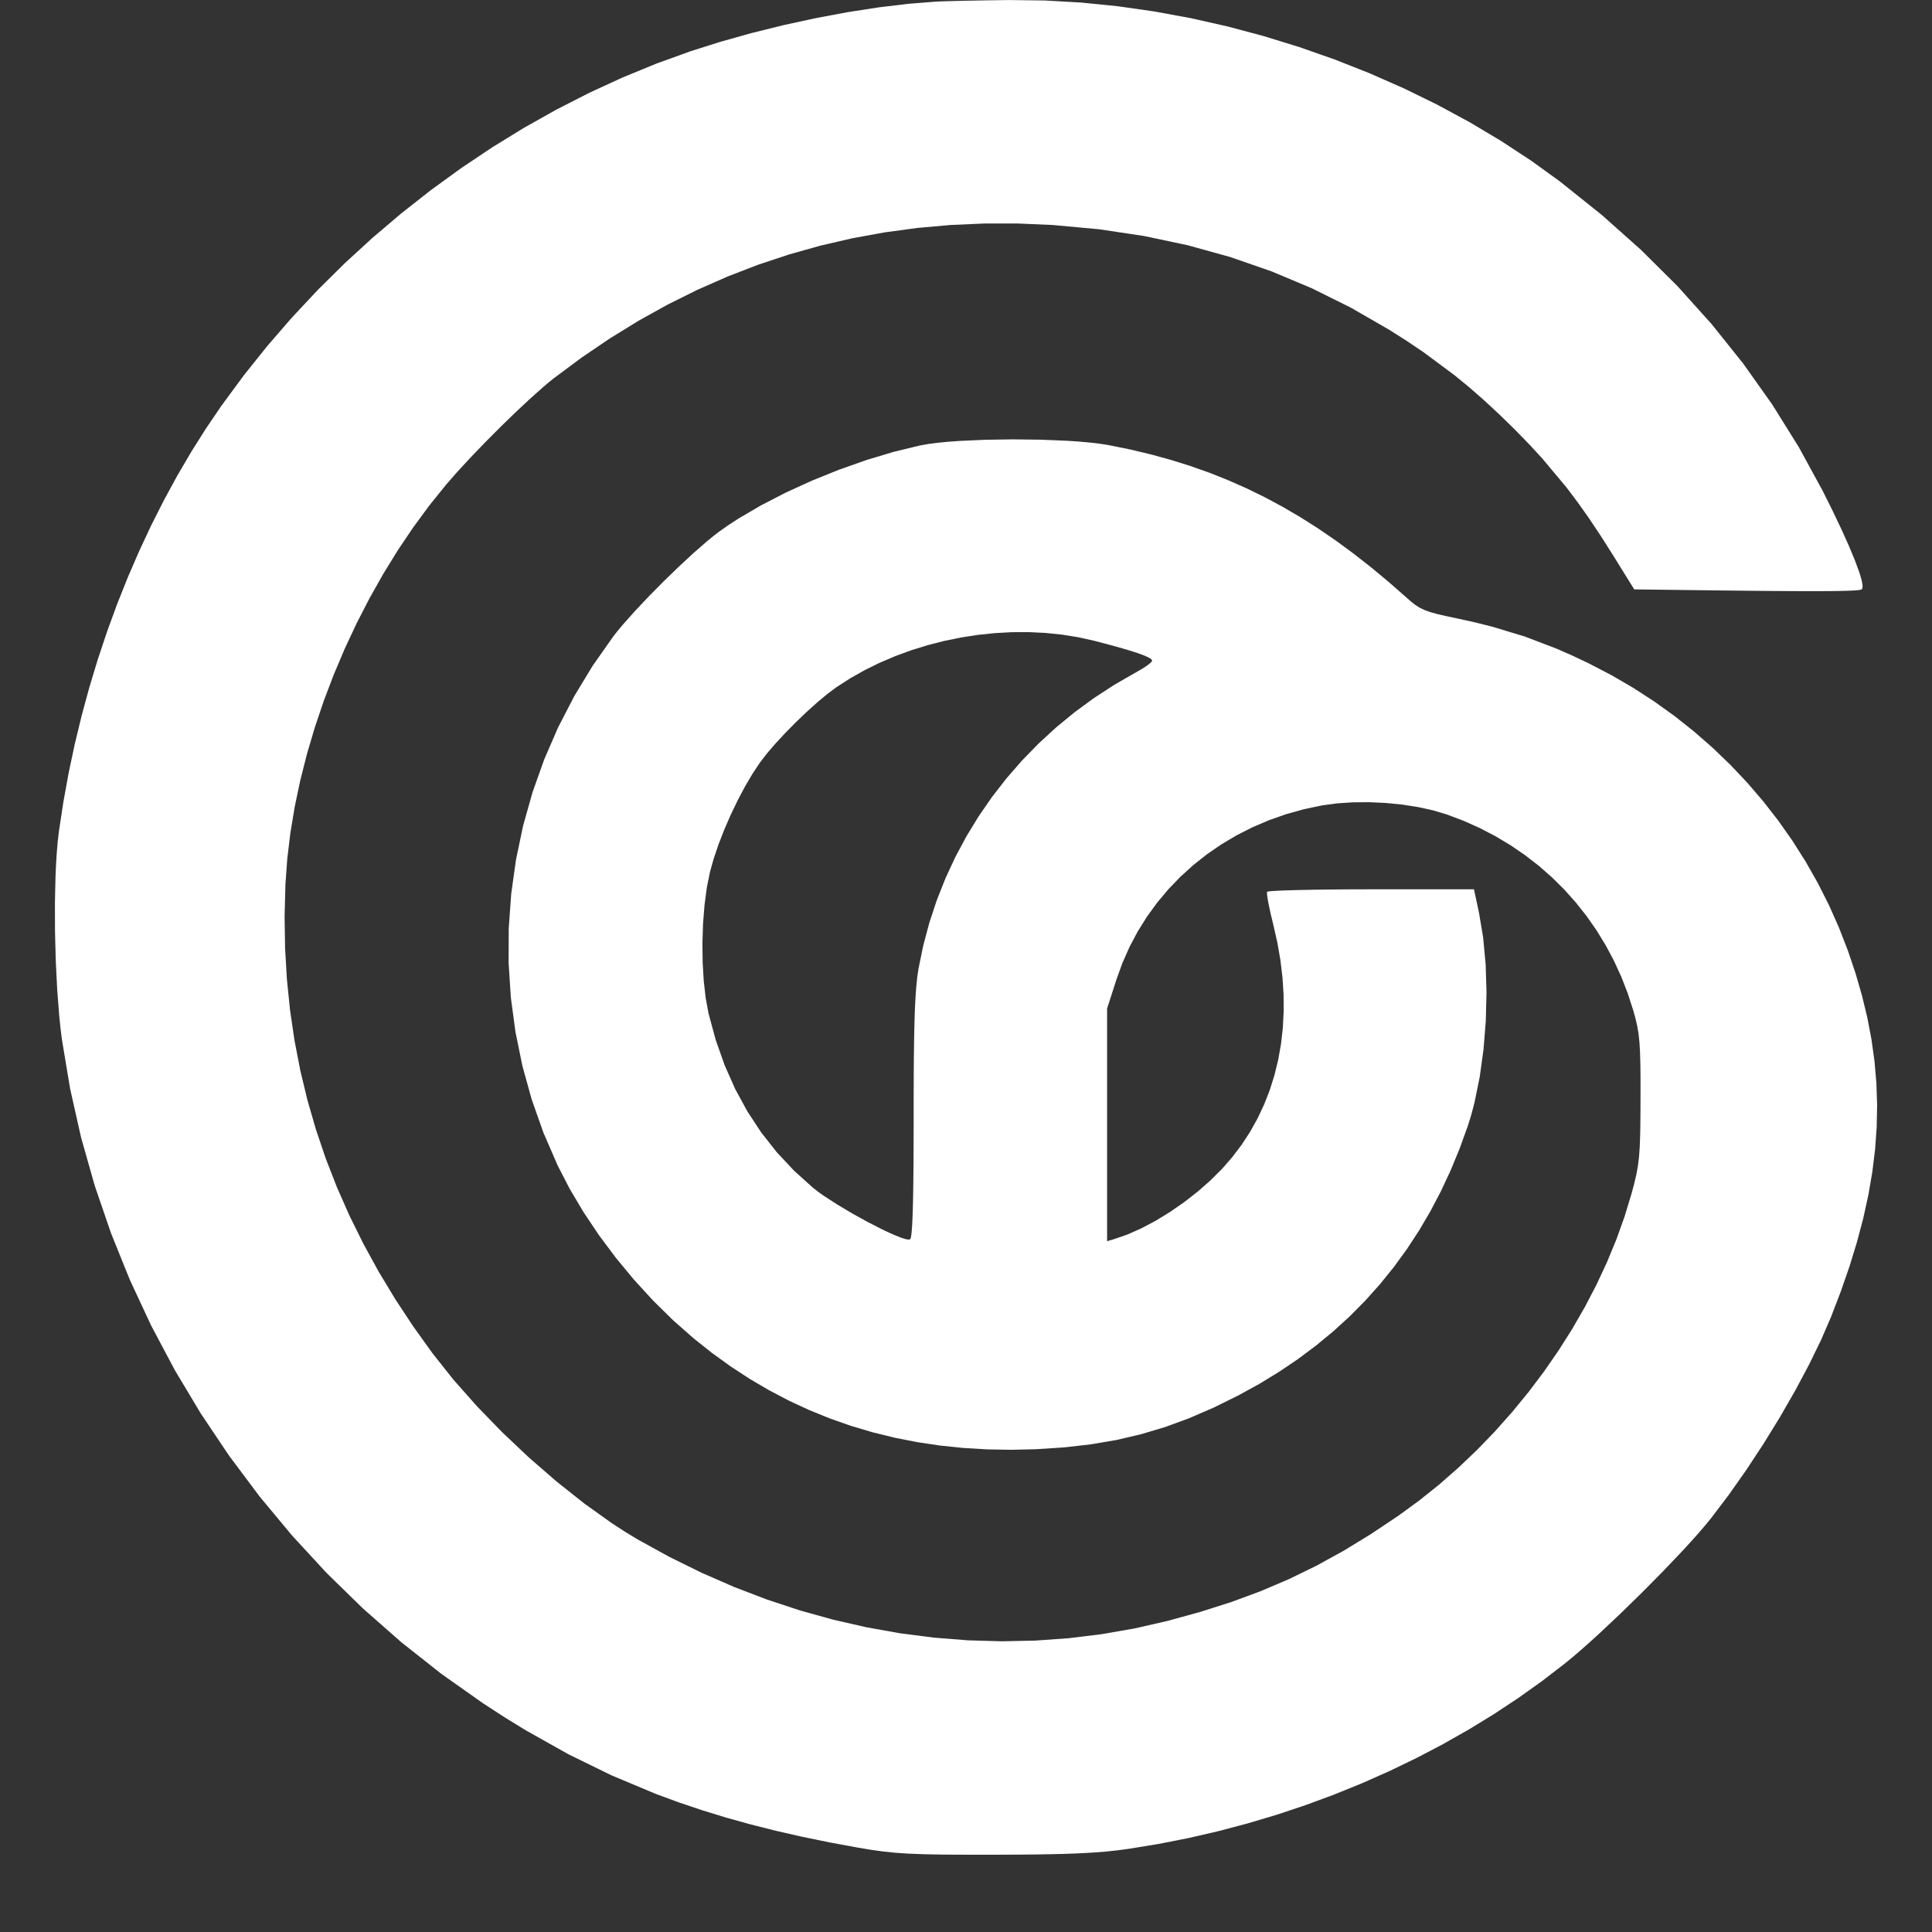 <svg xmlns="http://www.w3.org/2000/svg" xmlns:xlink="http://www.w3.org/1999/xlink" version="1.1" preserveAspectRatio="none" viewBox="150 60 500 500" width="20" height="20">
<rect x="150" y="60" width="500" height="500" fill="#333333" stroke="none"/>
<path transform="translate(0, 0)" fill="
#FFFFFF" fill-rule="evenodd" d="M392.291,60.416L385.133,60.978L377.461,61.897L369.419,63.143L361.152,64.686L352.804,66.499L344.522,68.551L336.449,70.814L328.731,73.257L319.906,76.446L311.17,80.032L302.537,84.003L294.026,88.347L285.651,93.051L277.431,98.102L269.381,103.489L261.517,109.198L253.857,115.218L246.417,121.535L239.213,128.137L232.263,135.013L225.581,142.148L219.186,149.531L213.093,157.15L207.319,164.991L203.366,170.804L199.569,176.816L195.93,183.017L192.455,189.393L189.149,195.932L186.016,202.622L183.061,209.451L180.289,216.407L177.704,223.477L175.311,230.648L173.115,237.909L171.121,245.248L169.332,252.652L167.754,260.109L166.392,267.606L165.25,275.131L164.961,277.584L164.719,280.336L164.524,283.349L164.375,286.585L164.215,293.573L164.234,300.996L164.428,308.55L164.792,315.929L165.322,322.831L165.648,326.007L166.014,328.95L168.137,341.717L170.977,354.358L174.515,366.843L178.73,379.141L183.604,391.22L189.116,403.049L195.248,414.599L201.979,425.837L209.29,436.734L217.161,447.258L225.573,457.378L234.506,467.064L243.941,476.284L253.858,485.008L264.237,493.204L275.058,500.842L280.581,504.428L286.083,507.81L297.104,513.998L308.278,519.467L319.763,524.278L325.672,526.455L331.718,528.491L337.92,530.392L344.3,532.167L350.876,533.824L357.668,535.369L364.697,536.81L371.981,538.155L375.337,538.715L378.442,539.151L381.574,539.48L385.009,539.714L389.023,539.868L391.334,539.92L393.894,539.957L396.737,539.982L399.897,539.995L403.41,540L407.31,539.997L410.736,539.988L413.921,539.971L416.88,539.946L419.629,539.91L424.559,539.809L428.838,539.661L432.589,539.462L435.939,539.205L439.014,538.887L441.937,538.5L449.736,537.23L457.492,535.706L465.194,533.933L472.83,531.916L480.388,529.66L487.856,527.17L495.223,524.451L502.476,521.508L509.603,518.346L516.594,514.97L523.436,511.385L530.117,507.597L536.625,503.61L542.95,499.429L549.078,495.059L554.998,490.505L557.013,488.849L559.237,486.939L561.635,484.81L564.172,482.497L569.524,477.454L575.017,472.085L580.375,466.666L585.32,461.472L587.551,459.045L589.575,456.777L591.358,454.703L592.865,452.857L597.432,446.827L601.974,440.372L606.405,433.636L610.639,426.761L614.591,419.892L618.175,413.173L621.305,406.747L623.895,400.758L626.436,394.128L628.67,387.676L630.598,381.384L632.222,375.233L633.542,369.207L634.558,363.287L635.272,357.455L635.684,351.694L635.796,345.986L635.608,340.312L635.121,334.656L634.335,328.998L633.252,323.322L631.873,317.61L630.197,311.843L628.227,306.004L625.903,300.016L623.299,294.172L620.421,288.479L617.277,282.944L613.874,277.576L610.219,272.382L606.318,267.371L602.179,262.549L597.809,257.926L593.214,253.509L588.403,249.305L583.382,245.322L578.159,241.569L572.739,238.053L567.131,234.782L561.341,231.764L557.046,229.723L552.876,227.888L544.666,224.753L536.219,222.192L531.754,221.075L527.045,220.038L524.226,219.44L521.972,218.914L520.173,218.416L518.717,217.899L517.491,217.316L516.382,216.623L515.28,215.772L514.072,214.719L509.455,210.664L504.868,206.85L500.3,203.27L495.737,199.919L491.168,196.789L486.58,193.875L481.96,191.17L477.298,188.669L472.579,186.363L467.792,184.249L462.925,182.318L457.965,180.565L452.9,178.983L447.718,177.567L442.406,176.309L436.952,175.203L434.717,174.847L432.129,174.539L429.24,174.28L426.103,174.068L419.293,173.791L412.117,173.706L404.993,173.813L398.34,174.111L395.32,174.331L392.575,174.599L390.157,174.915L388.119,175.277L381.291,176.936L374.245,179.053L367.134,181.562L360.11,184.399L353.329,187.496L346.943,190.789L341.105,194.21L338.44,195.948L335.969,197.694L334.573,198.768L333.016,200.043L329.521,203.092L325.691,206.639L321.734,210.476L317.856,214.401L314.263,218.208L311.162,221.693L309.861,223.25L308.76,224.65L303.403,232.267L298.625,240.151L294.429,248.272L290.819,256.599L287.797,265.103L285.367,273.753L283.532,282.519L282.295,291.37L281.659,300.276L281.628,309.207L282.205,318.133L283.393,327.022L285.195,335.846L287.615,344.573L290.655,353.174L294.319,361.617L297.434,367.657L301.016,373.696L305.017,379.673L309.385,385.523L314.071,391.183L319.025,396.589L324.197,401.68L329.538,406.39L334.242,410.127L339.054,413.604L343.976,416.822L349.008,419.779L354.15,422.477L359.403,424.916L364.766,427.095L370.241,429.015L375.828,430.676L381.527,432.077L387.339,433.22L393.263,434.104L399.301,434.73L405.453,435.097L411.718,435.206L418.099,435.056L425.412,434.582L432.32,433.794L438.917,432.67L445.298,431.182L451.557,429.306L457.789,427.017L464.087,424.29L470.547,421.099L475.888,418.162L481.007,415.039L485.906,411.73L490.586,408.235L495.046,404.553L499.288,400.682L503.312,396.622L507.119,392.372L510.71,387.931L514.086,383.298L517.247,378.473L520.194,373.455L522.928,368.242L525.449,362.834L527.758,357.23L529.857,351.43L530.769,348.496L531.59,345.381L532.952,338.702L533.932,331.586L534.521,324.226L534.709,316.814L534.484,309.544L533.837,302.608L532.759,296.2L531.467,290.15L504.9,290.15L499.555,290.164L494.552,290.201L490.003,290.261L486.018,290.341L482.708,290.437L481.341,290.49L480.183,290.547L479.25,290.606L478.554,290.668L478.11,290.733L477.931,290.799L477.892,291.09L477.934,291.674L478.051,292.515L478.237,293.579L478.789,296.231L479.536,299.351L480.583,303.96L481.373,308.513L481.908,313.003L482.189,317.422L482.217,321.765L481.994,326.024L481.522,330.193L480.801,334.264L479.833,338.231L478.62,342.086L477.163,345.823L475.463,349.435L473.523,352.915L471.343,356.256L468.925,359.451L466.27,362.494L463.246,365.508L459.939,368.408L456.425,371.146L452.78,373.671L449.078,375.935L445.396,377.888L441.808,379.481L438.391,380.665L436.514,381.212L436.514,351.117L436.514,321.023L438.937,313.488L440.495,309.177L442.34,305.022L444.462,301.031L446.849,297.214L449.49,293.581L452.375,290.141L455.491,286.904L458.828,283.878L462.374,281.074L466.119,278.501L470.051,276.168L474.16,274.085L478.433,272.261L482.86,270.706L487.43,269.428L492.132,268.438L495.955,267.917L500.038,267.642L504.281,267.606L508.584,267.802L512.847,268.223L516.97,268.862L520.851,269.711L524.392,270.764L528.766,272.419L532.99,274.309L537.058,276.429L540.964,278.77L544.701,281.325L548.261,284.089L551.639,287.053L554.827,290.211L557.82,293.555L560.609,297.079L563.19,300.776L565.554,304.639L567.696,308.66L569.609,312.833L571.285,317.15L572.719,321.605L573.283,323.655L573.722,325.573L574.051,327.539L574.286,329.733L574.439,332.335L574.527,335.524L574.55,337.396L574.563,339.481L574.566,341.804L574.562,344.386L574.552,347.062L574.537,349.455L574.513,351.592L574.479,353.503L574.366,356.755L574.177,359.434L573.891,361.765L573.487,363.972L572.944,366.28L572.24,368.911L570.433,374.858L568.308,380.786L565.876,386.678L563.151,392.516L560.143,398.284L556.867,403.965L553.333,409.541L549.556,414.995L545.546,420.31L541.317,425.469L536.881,430.454L532.25,435.249L527.436,439.836L522.453,444.198L517.312,448.319L512.026,452.18L504.806,457.011L497.729,461.338L490.688,465.209L483.575,468.676L476.281,471.786L468.698,474.589L460.719,477.134L452.235,479.471L443.747,481.414L435.183,482.913L426.557,483.97L417.884,484.587L409.176,484.767L400.449,484.51L391.715,483.82L382.989,482.699L374.284,481.148L365.615,479.17L356.994,476.767L348.436,473.941L339.955,470.694L331.564,467.028L323.278,462.945L315.109,458.449L311.736,456.408L308.28,454.157L301.199,449.094L294.018,443.399L286.891,437.211L279.971,430.668L273.411,423.91L267.365,417.075L261.986,410.303L256.976,403.317L252.32,396.263L248.018,389.139L244.068,381.941L240.47,374.667L237.222,367.315L234.325,359.882L231.777,352.365L229.578,344.761L227.726,337.069L226.221,329.285L225.062,321.407L224.248,313.432L223.778,305.357L223.652,297.18L223.869,288.899L224.343,282.285L225.149,275.569L226.277,268.779L227.716,261.938L229.455,255.075L231.484,248.213L233.794,241.38L236.372,234.602L239.21,227.903L242.296,221.31L245.62,214.85L249.172,208.547L252.941,202.428L256.917,196.519L261.089,190.846L265.448,185.434L268.399,182.062L271.857,178.321L275.647,174.385L279.592,170.425L283.517,166.616L287.246,163.131L290.604,160.143L292.089,158.889L293.415,157.825L300.575,152.506L307.862,147.565L315.276,143L322.815,138.814L330.477,135.006L338.261,131.578L346.165,128.528L354.188,125.859L362.329,123.569L370.585,121.661L378.955,120.134L387.439,118.988L396.034,118.225L404.738,117.844L413.552,117.846L422.472,118.232L434.453,119.334L446.082,121.077L457.378,123.469L468.359,126.513L479.045,130.217L489.456,134.586L499.609,139.627L509.523,145.344L514.102,148.252L518.413,151.155L526.478,157.145L530.354,160.329L534.207,163.704L538.098,167.319L542.09,171.222L545.723,174.946L549.1,178.607L555.326,186.044L558.297,189.978L561.255,194.158L564.261,198.663L567.374,203.57L572.937,212.529L585.453,212.688L591.666,212.765L597.343,212.831L602.502,212.886L607.166,212.929L611.353,212.96L615.084,212.98L618.38,212.989L621.26,212.986L623.746,212.971L625.857,212.944L627.614,212.906L629.037,212.855L630.146,212.793L630.961,212.718L631.504,212.631L631.794,212.532L631.977,212.272L632.039,211.799L631.982,211.121L631.808,210.246L631.521,209.182L631.124,207.935L630.011,204.925L628.493,201.277L626.594,197.05L624.336,192.305L621.745,187.103L615.518,175.688L608.644,164.676L601.122,154.067L592.951,143.858L584.128,134.047L574.651,124.632L564.52,115.611L553.733,106.982L546.234,101.564L538.409,96.432L530.287,91.595L521.897,87.063L513.269,82.846L504.433,78.954L495.418,75.395L486.253,72.181L476.968,69.32L467.593,66.823L458.157,64.698L448.689,62.957L439.218,61.608L429.775,60.66L420.389,60.125L411.09,60.012L405.21,60.091L399.706,60.194L397.287,60.25L395.194,60.307L393.503,60.363ZM433.176,225.834L436.734,226.763L439.802,227.606L442.386,228.367L444.489,229.045L446.117,229.644L447.275,230.164L447.966,230.608L448.195,230.976L447.859,231.455L446.942,232.192L445.586,233.086L443.931,234.037L438.433,237.194L433.16,240.624L428.12,244.315L423.322,248.254L418.775,252.432L414.486,256.836L410.464,261.454L406.718,266.275L403.257,271.288L400.087,276.481L397.22,281.842L394.661,287.36L392.421,293.023L390.508,298.82L388.929,304.739L387.694,310.768L387.367,313.004L387.098,315.7L386.882,318.991L386.792,320.901L386.715,323.009L386.648,325.333L386.592,327.89L386.547,330.695L386.51,333.765L386.483,337.117L386.464,340.769L386.453,344.736L386.45,349.035L386.447,353.008L386.437,356.69L386.42,360.086L386.397,363.203L386.366,366.044L386.329,368.617L386.284,370.926L386.231,372.976L386.171,374.774L386.103,376.325L386.027,377.633L385.942,378.706L385.85,379.547L385.749,380.163L385.639,380.559L385.52,380.741L385.049,380.803L384.242,380.645L383.14,380.289L381.783,379.756L380.212,379.067L378.468,378.245L374.621,376.283L370.566,374.044L366.626,371.699L363.124,369.421L361.639,368.36L360.385,367.38L355.501,362.976L351.042,358.211L347.012,353.088L343.411,347.613L340.244,341.789L337.513,335.622L335.22,329.116L333.369,322.274L332.635,318.315L332.127,313.846L331.845,309.033L331.786,304.041L331.949,299.037L332.333,294.187L332.934,289.656L333.753,285.611L334.721,282.17L335.967,278.499L337.445,274.7L339.109,270.874L340.913,267.121L342.81,263.542L344.754,260.239L346.699,257.312L348.481,255.002L350.703,252.418L353.242,249.68L355.979,246.906L358.793,244.214L361.563,241.725L364.169,239.556L366.489,237.827L370.051,235.534L373.782,233.431L377.665,231.521L381.68,229.808L385.807,228.295L390.027,226.985L394.322,225.882L398.673,224.99L403.059,224.311L407.463,223.85L411.865,223.609L416.246,223.592L420.586,223.803L424.868,224.244L429.071,224.92Z"></path>
</svg>